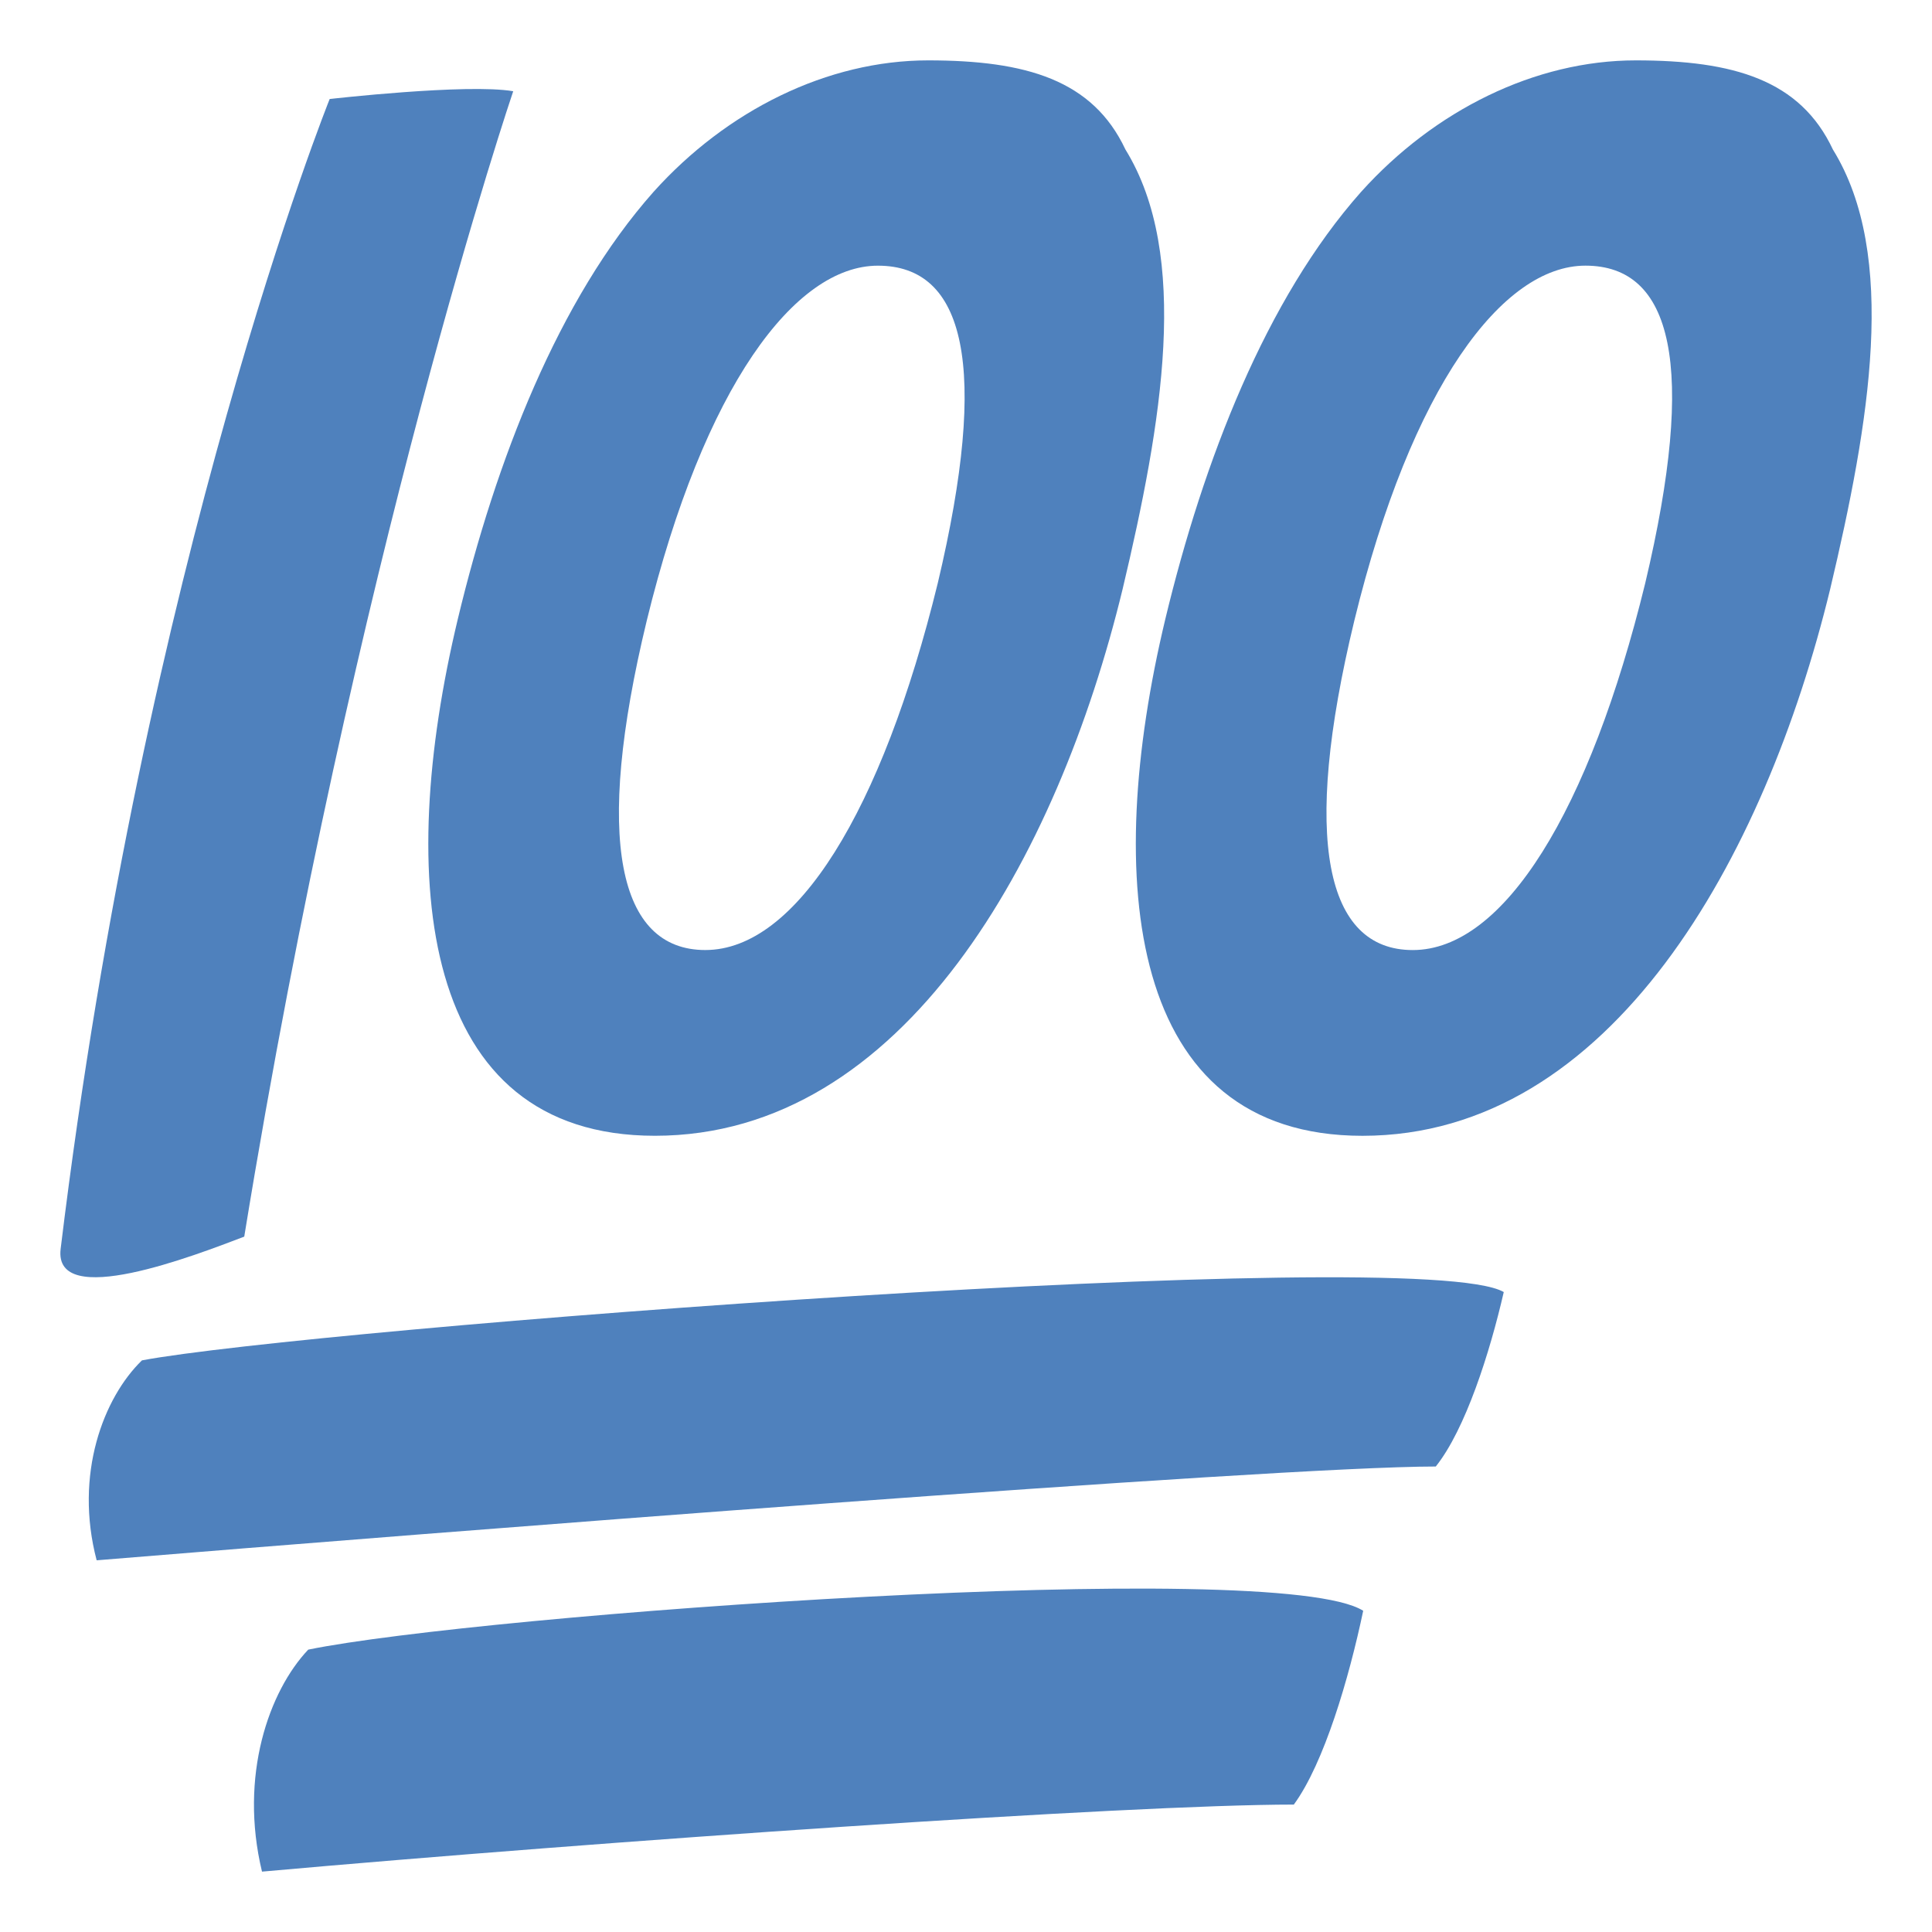 <svg width="800" height="800" viewBox="0 0 64 64" xmlns="http://www.w3.org/2000/svg" xmlns:xlink="http://www.w3.org/1999/xlink" overflow="hidden"><path d="M10.921 3.28C10.921 3.28 4.789 18.509 2.009 41.369 1.76 43.413 6.467 41.584 8.091 40.965 11.761 18.45 17.001 3.022 17.001 3.022 15.471 2.76 10.921 3.28 10.921 3.28" stroke-width="2.667" fill="#4F81BD"/><path d="M37.28 4.95C39.442 8.453 38.497 14.006 37.188 19.515 35.028 28.419 29.935 37.624 21.694 37.624 13.902 37.624 13.092 29.168 15.165 20.509 16.424 15.262 18.497 9.909 21.649 6.356 24.082 3.648 27.415 2 30.747 2 33.989 2 36.198 2.648 37.28 4.95M21.424 20.562C19.668 27.822 20.48 31.471 23.364 31.471 26.378 31.471 29.216 26.867 31.066 19.313 32.776 12.108 31.965 8.801 29.082 8.801 26.333 8.801 23.318 12.805 21.424 20.562" stroke-width="2.667" fill="#4F81BD"/><path d="M60.717 4.953C62.879 8.453 61.933 14.006 60.627 19.514 58.464 28.418 53.376 37.625 45.133 37.625 37.341 37.625 36.529 29.167 38.602 20.51 39.865 15.261 41.935 9.908 45.089 6.355 47.521 3.653 50.853 2 54.187 2 57.431 2 59.636 2.648 60.717 4.953M44.863 20.563C43.107 27.821 43.917 31.472 46.799 31.472 49.819 31.472 52.656 26.865 54.501 19.316 56.212 12.105 55.403 8.8 52.519 8.8 49.772 8.801 46.753 12.805 44.863 20.563" stroke-width="2.667" fill="#4F81BD"/><path d="M47.562 48.58C42.197 48.58 14.221 50.781 3.202 51.687 2.451 48.833 3.432 46.296 4.702 45.064 10.238 44.022 47.042 41.178 49.814 42.801 49.352 44.812 48.544 47.35 47.562 48.58" stroke-width="2.667" fill="#4F81BD"/><path d="M42.86 59.779C37.381 59.779 19.932 60.995 8.679 62 7.913 58.821 8.915 56.013 10.211 54.646 15.865 53.489 42.329 51.559 45.158 53.359 44.688 55.593 43.862 58.409 42.86 59.779" stroke-width="2.667" fill="#4F81BD"/></svg>